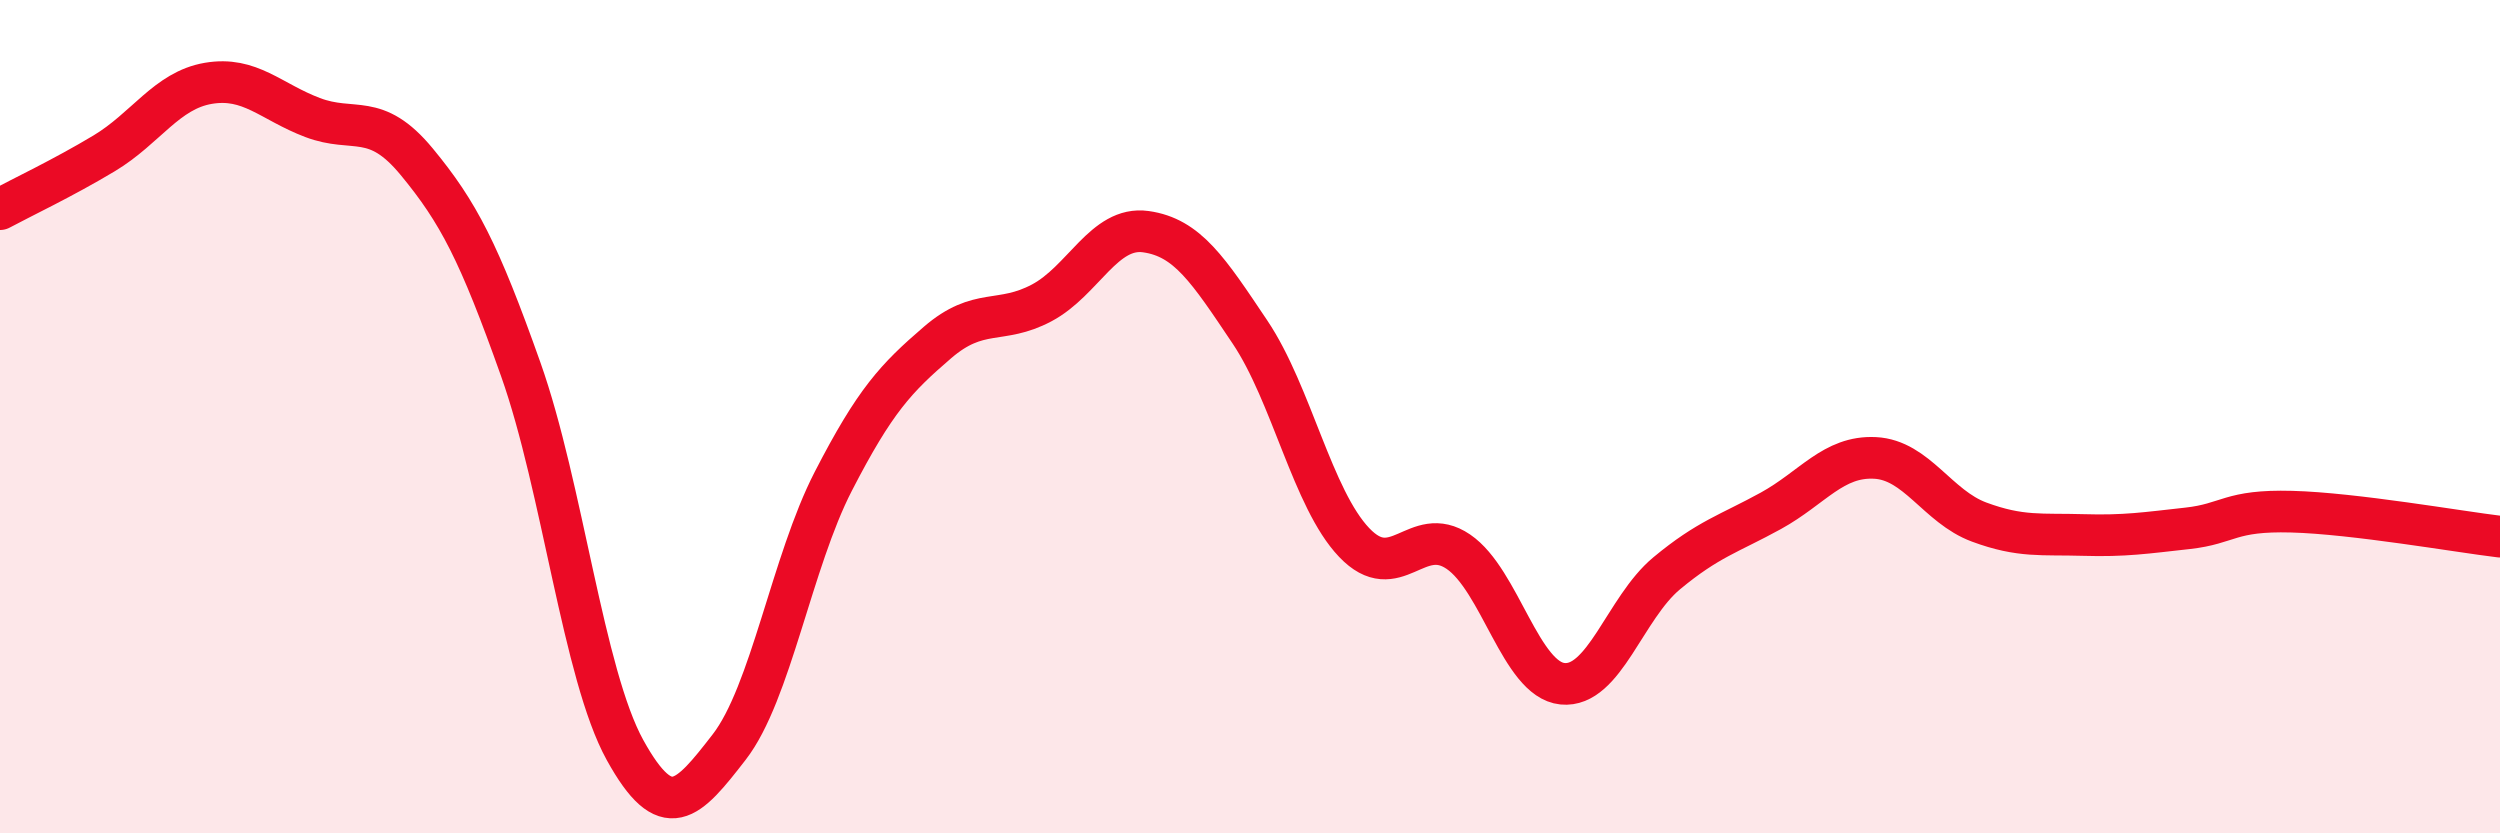 
    <svg width="60" height="20" viewBox="0 0 60 20" xmlns="http://www.w3.org/2000/svg">
      <path
        d="M 0,5.02 C 0.5,4.75 1.5,4.28 2.5,3.68 C 3.5,3.08 4,2.17 5,2 C 6,1.83 6.5,2.44 7.5,2.82 C 8.5,3.2 9,2.67 10,3.88 C 11,5.09 11.5,6.05 12.5,8.87 C 13.5,11.69 14,16.19 15,18 C 16,19.81 16.5,19.22 17.5,17.93 C 18.5,16.64 19,13.49 20,11.55 C 21,9.61 21.5,9.08 22.5,8.22 C 23.5,7.36 24,7.8 25,7.27 C 26,6.74 26.5,5.42 27.5,5.56 C 28.5,5.7 29,6.48 30,7.97 C 31,9.46 31.5,11.97 32.5,13.02 C 33.5,14.07 34,12.56 35,13.24 C 36,13.92 36.5,16.31 37.5,16.41 C 38.5,16.51 39,14.59 40,13.76 C 41,12.93 41.5,12.81 42.5,12.26 C 43.5,11.71 44,10.94 45,10.99 C 46,11.04 46.5,12.16 47.5,12.53 C 48.5,12.9 49,12.81 50,12.84 C 51,12.87 51.5,12.79 52.5,12.68 C 53.5,12.57 53.5,12.24 55,12.28 C 56.5,12.32 59,12.76 60,12.88L60 20L0 20Z"
        fill="#EB0A25"
        opacity="0.1"
        stroke-linecap="round"
        stroke-linejoin="round"
      />
      <path
        d="M 0,5.02 C 0.5,4.75 1.5,4.28 2.5,3.68 C 3.5,3.08 4,2.17 5,2 C 6,1.83 6.5,2.44 7.5,2.82 C 8.5,3.2 9,2.67 10,3.88 C 11,5.09 11.5,6.05 12.5,8.87 C 13.5,11.69 14,16.19 15,18 C 16,19.81 16.5,19.22 17.5,17.93 C 18.5,16.64 19,13.49 20,11.55 C 21,9.61 21.5,9.08 22.5,8.22 C 23.5,7.36 24,7.8 25,7.27 C 26,6.74 26.5,5.42 27.5,5.56 C 28.5,5.7 29,6.48 30,7.97 C 31,9.46 31.5,11.97 32.5,13.02 C 33.5,14.07 34,12.56 35,13.24 C 36,13.92 36.5,16.31 37.5,16.41 C 38.5,16.51 39,14.59 40,13.76 C 41,12.93 41.5,12.81 42.5,12.26 C 43.5,11.71 44,10.94 45,10.99 C 46,11.04 46.5,12.16 47.5,12.53 C 48.5,12.9 49,12.81 50,12.84 C 51,12.87 51.5,12.79 52.5,12.68 C 53.5,12.57 53.5,12.24 55,12.28 C 56.5,12.32 59,12.76 60,12.88"
        stroke="#EB0A25"
        stroke-width="1"
        fill="none"
        stroke-linecap="round"
        stroke-linejoin="round"
      />
    </svg>
  